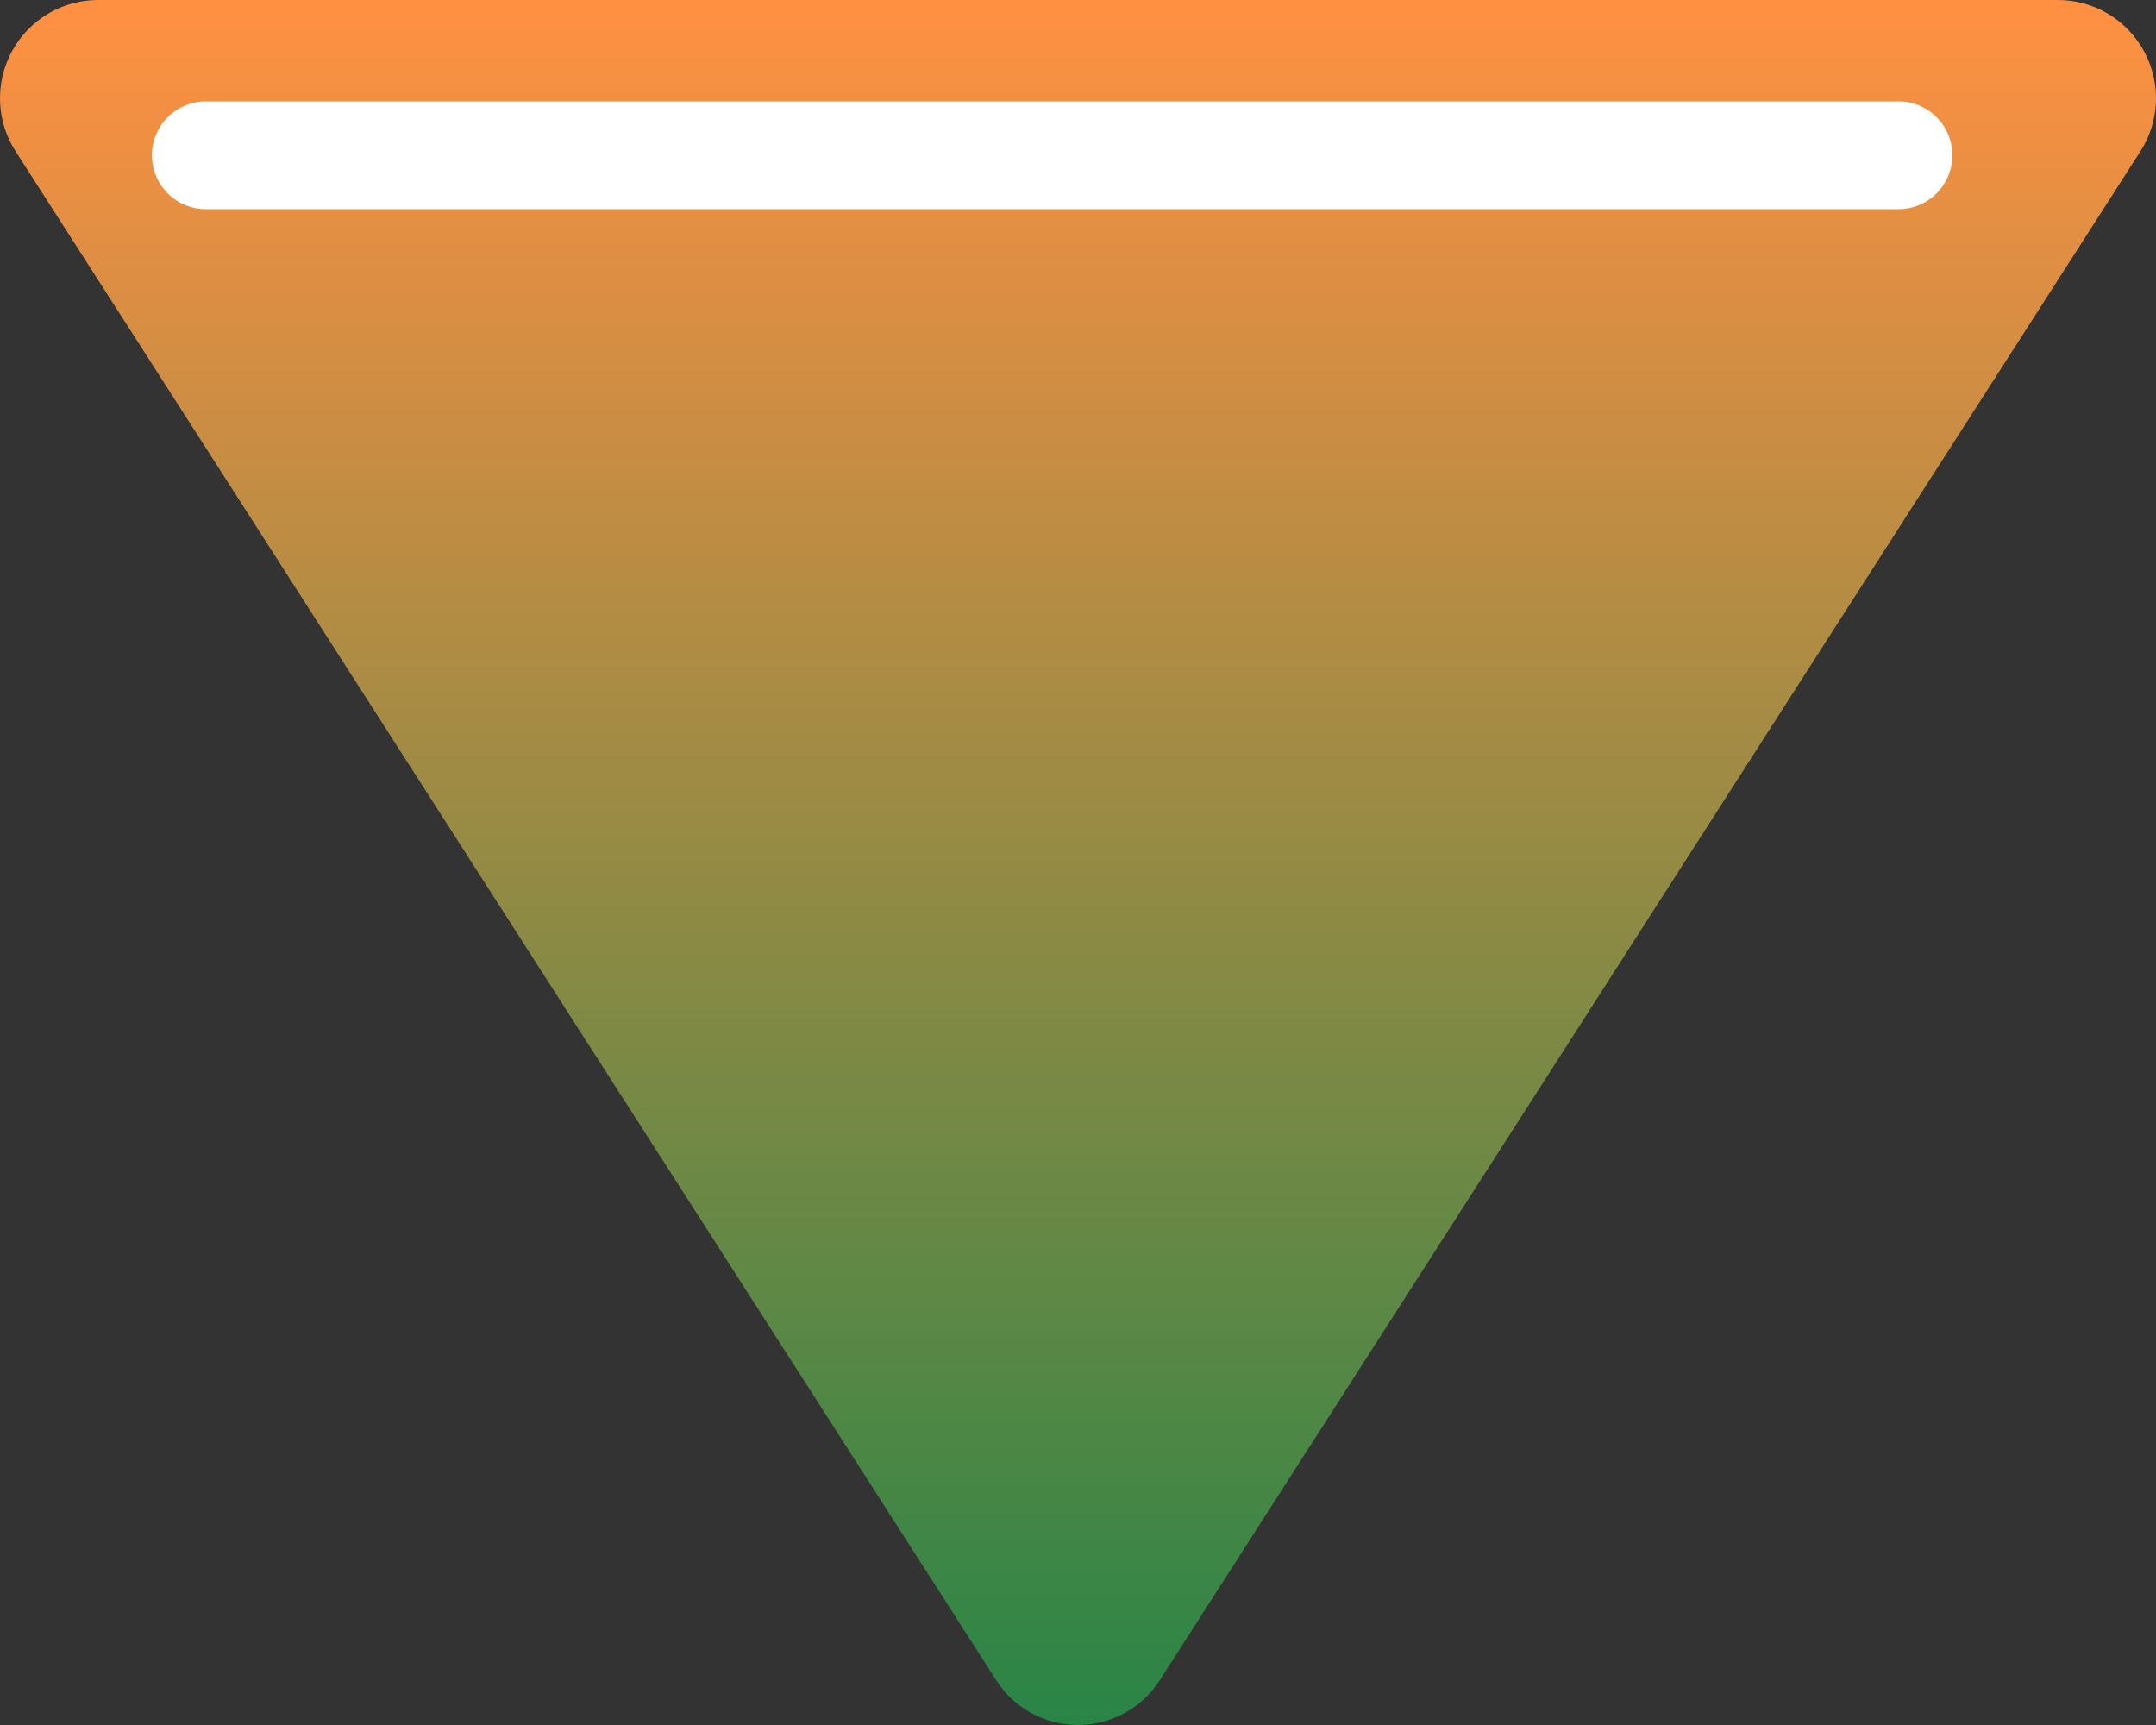 <?xml version="1.0" encoding="UTF-8"?>
<svg width="15px" height="12px" viewBox="0 0 15 12" version="1.1" xmlns="http://www.w3.org/2000/svg" xmlns:xlink="http://www.w3.org/1999/xlink">
    <rect x="0" y="0" width="15" height="12" fill="#333333" stroke="none"/>
    <title>icon/click-to</title>
    <defs>
        <linearGradient x1="50%" y1="100.013%" x2="50%" y2="1.04096934e-15%" id="linearGradient-1">
            <stop stop-color="#298546" offset="0%"></stop>
            <stop stop-color="#FF9042" offset="100%"></stop>
        </linearGradient>
    </defs>
    <g id="Desktop-永續素養大調查" stroke="none" stroke-width="1" fill="none" fill-rule="evenodd">
        <g id="01-開始頁" transform="translate(-636, -640)">
            <g id="Path" transform="translate(636, 640)">
                <path d="M0.682,0 L14.318,0 C14.569,0 14.799,0.138 14.918,0.359 C15.037,0.58 15.026,0.848 14.888,1.058 L8.07,11.687 C7.946,11.882 7.731,12 7.5,12 C7.269,12 7.054,11.882 6.93,11.687 L0.112,1.058 C-0.026,0.848 -0.037,0.58 0.082,0.359 C0.201,0.138 0.431,0 0.682,0 Z" fill="url(#linearGradient-1)" fill-rule="nonzero"></path>
                <line x1="1.432" y1="1.08" x2="13.208" y2="1.08" stroke="#FFFFFF" stroke-width="0.75" stroke-linecap="round"></line>
            </g>
        </g>
    </g>
</svg>
